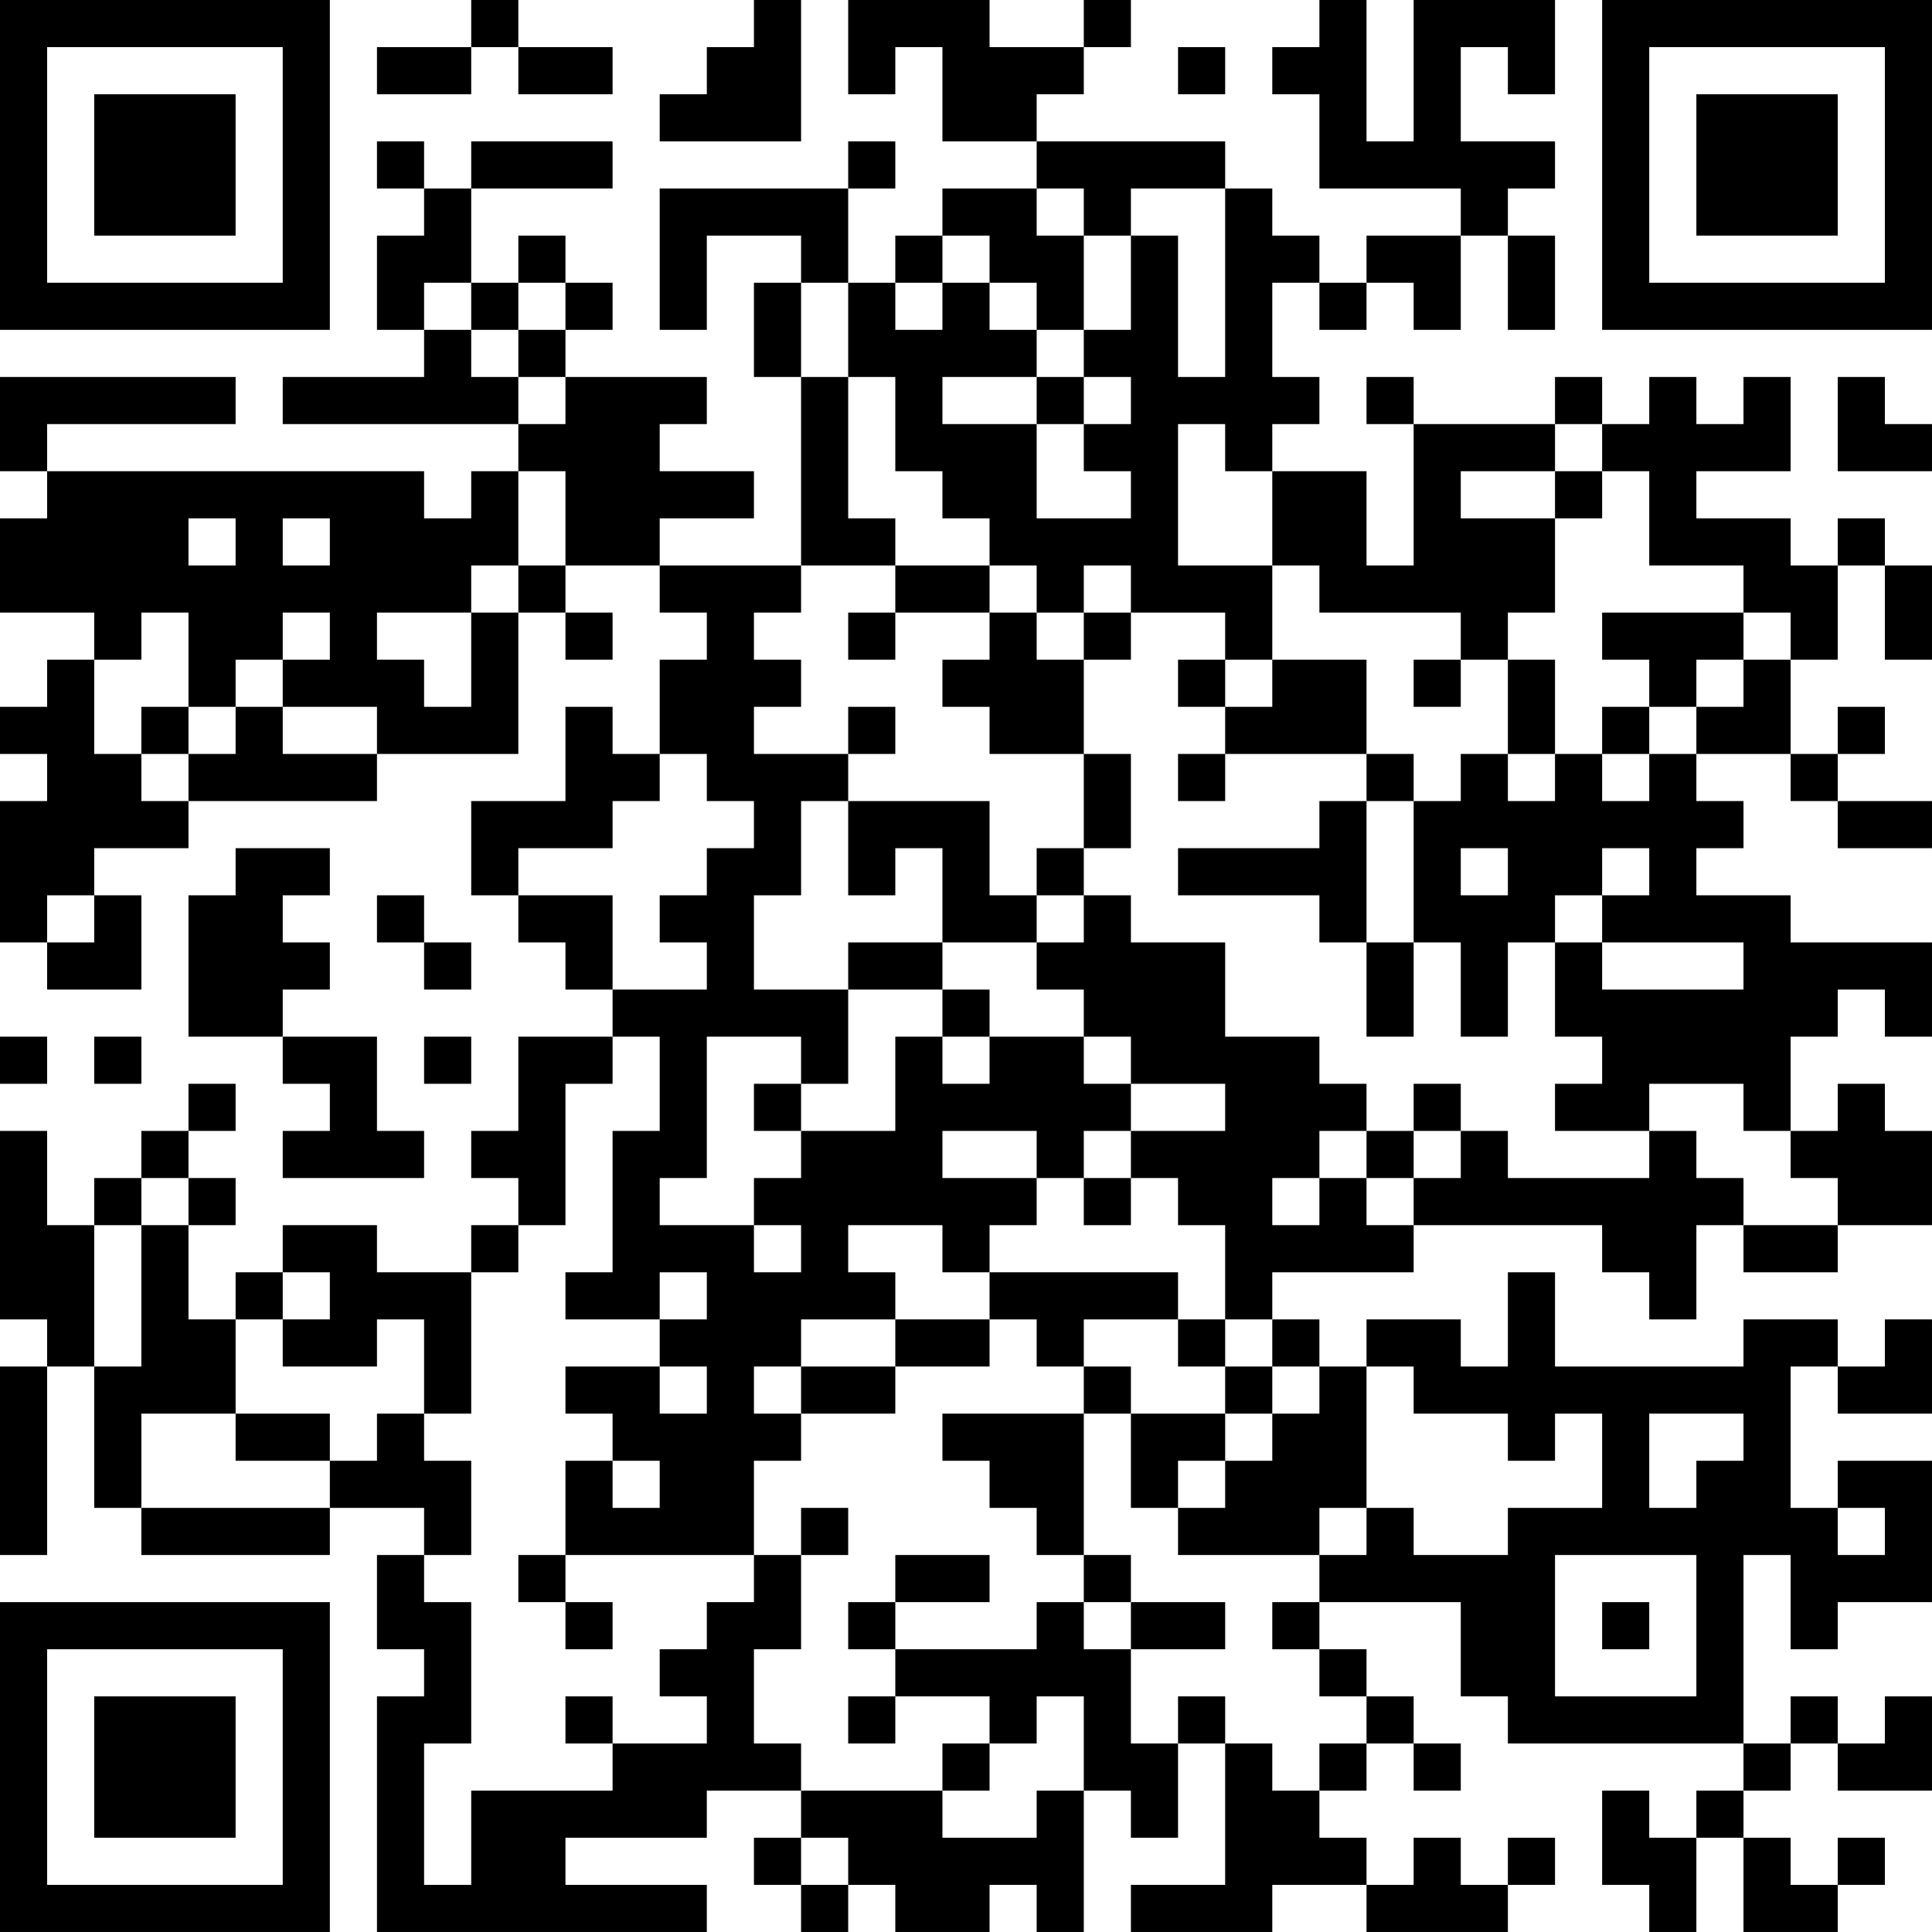 <?xml version="1.0" encoding="UTF-8"?>
<svg xmlns="http://www.w3.org/2000/svg" version="1.1" width="400" height="400" viewBox="0 0 400 400"><rect x="0" y="0" width="400" height="400" fill="#ffffff"/><g transform="scale(9.756)"><g transform="translate(0,0)"><path fill-rule="evenodd" d="M10 0L10 1L8 1L8 2L10 2L10 1L11 1L11 2L13 2L13 1L11 1L11 0ZM16 0L16 1L15 1L15 2L14 2L14 3L17 3L17 0ZM18 0L18 2L19 2L19 1L20 1L20 3L22 3L22 4L20 4L20 5L19 5L19 6L18 6L18 4L19 4L19 3L18 3L18 4L14 4L14 7L15 7L15 5L17 5L17 6L16 6L16 8L17 8L17 12L14 12L14 11L16 11L16 10L14 10L14 9L15 9L15 8L12 8L12 7L13 7L13 6L12 6L12 5L11 5L11 6L10 6L10 4L13 4L13 3L10 3L10 4L9 4L9 3L8 3L8 4L9 4L9 5L8 5L8 7L9 7L9 8L6 8L6 9L11 9L11 10L10 10L10 11L9 11L9 10L1 10L1 9L5 9L5 8L0 8L0 10L1 10L1 11L0 11L0 13L2 13L2 14L1 14L1 15L0 15L0 16L1 16L1 17L0 17L0 20L1 20L1 21L3 21L3 19L2 19L2 18L4 18L4 17L8 17L8 16L11 16L11 13L12 13L12 14L13 14L13 13L12 13L12 12L14 12L14 13L15 13L15 14L14 14L14 16L13 16L13 15L12 15L12 17L10 17L10 19L11 19L11 20L12 20L12 21L13 21L13 22L11 22L11 24L10 24L10 25L11 25L11 26L10 26L10 27L8 27L8 26L6 26L6 27L5 27L5 28L4 28L4 26L5 26L5 25L4 25L4 24L5 24L5 23L4 23L4 24L3 24L3 25L2 25L2 26L1 26L1 24L0 24L0 28L1 28L1 29L0 29L0 33L1 33L1 29L2 29L2 32L3 32L3 33L7 33L7 32L9 32L9 33L8 33L8 35L9 35L9 36L8 36L8 41L15 41L15 40L12 40L12 39L15 39L15 38L17 38L17 39L16 39L16 40L17 40L17 41L18 41L18 40L19 40L19 41L21 41L21 40L22 40L22 41L23 41L23 38L24 38L24 39L25 39L25 37L26 37L26 40L24 40L24 41L27 41L27 40L29 40L29 41L32 41L32 40L33 40L33 39L32 39L32 40L31 40L31 39L30 39L30 40L29 40L29 39L28 39L28 38L29 38L29 37L30 37L30 38L31 38L31 37L30 37L30 36L29 36L29 35L28 35L28 34L31 34L31 36L32 36L32 37L37 37L37 38L36 38L36 39L35 39L35 38L34 38L34 40L35 40L35 41L36 41L36 39L37 39L37 41L39 41L39 40L40 40L40 39L39 39L39 40L38 40L38 39L37 39L37 38L38 38L38 37L39 37L39 38L41 38L41 36L40 36L40 37L39 37L39 36L38 36L38 37L37 37L37 33L38 33L38 35L39 35L39 34L41 34L41 31L39 31L39 32L38 32L38 29L39 29L39 30L41 30L41 28L40 28L40 29L39 29L39 28L37 28L37 29L33 29L33 27L32 27L32 29L31 29L31 28L29 28L29 29L28 29L28 28L27 28L27 27L30 27L30 26L34 26L34 27L35 27L35 28L36 28L36 26L37 26L37 27L39 27L39 26L41 26L41 24L40 24L40 23L39 23L39 24L38 24L38 22L39 22L39 21L40 21L40 22L41 22L41 20L38 20L38 19L36 19L36 18L37 18L37 17L36 17L36 16L38 16L38 17L39 17L39 18L41 18L41 17L39 17L39 16L40 16L40 15L39 15L39 16L38 16L38 14L39 14L39 12L40 12L40 14L41 14L41 12L40 12L40 11L39 11L39 12L38 12L38 11L36 11L36 10L38 10L38 8L37 8L37 9L36 9L36 8L35 8L35 9L34 9L34 8L33 8L33 9L30 9L30 8L29 8L29 9L30 9L30 12L29 12L29 10L27 10L27 9L28 9L28 8L27 8L27 6L28 6L28 7L29 7L29 6L30 6L30 7L31 7L31 5L32 5L32 7L33 7L33 5L32 5L32 4L33 4L33 3L31 3L31 1L32 1L32 2L33 2L33 0L30 0L30 3L29 3L29 0L28 0L28 1L27 1L27 2L28 2L28 4L31 4L31 5L29 5L29 6L28 6L28 5L27 5L27 4L26 4L26 3L22 3L22 2L23 2L23 1L24 1L24 0L23 0L23 1L21 1L21 0ZM25 1L25 2L26 2L26 1ZM22 4L22 5L23 5L23 7L22 7L22 6L21 6L21 5L20 5L20 6L19 6L19 7L20 7L20 6L21 6L21 7L22 7L22 8L20 8L20 9L22 9L22 11L24 11L24 10L23 10L23 9L24 9L24 8L23 8L23 7L24 7L24 5L25 5L25 8L26 8L26 4L24 4L24 5L23 5L23 4ZM9 6L9 7L10 7L10 8L11 8L11 9L12 9L12 8L11 8L11 7L12 7L12 6L11 6L11 7L10 7L10 6ZM17 6L17 8L18 8L18 11L19 11L19 12L17 12L17 13L16 13L16 14L17 14L17 15L16 15L16 16L18 16L18 17L17 17L17 19L16 19L16 21L18 21L18 23L17 23L17 22L15 22L15 25L14 25L14 26L16 26L16 27L17 27L17 26L16 26L16 25L17 25L17 24L19 24L19 22L20 22L20 23L21 23L21 22L23 22L23 23L24 23L24 24L23 24L23 25L22 25L22 24L20 24L20 25L22 25L22 26L21 26L21 27L20 27L20 26L18 26L18 27L19 27L19 28L17 28L17 29L16 29L16 30L17 30L17 31L16 31L16 33L12 33L12 31L13 31L13 32L14 32L14 31L13 31L13 30L12 30L12 29L14 29L14 30L15 30L15 29L14 29L14 28L15 28L15 27L14 27L14 28L12 28L12 27L13 27L13 24L14 24L14 22L13 22L13 23L12 23L12 26L11 26L11 27L10 27L10 30L9 30L9 28L8 28L8 29L6 29L6 28L7 28L7 27L6 27L6 28L5 28L5 30L3 30L3 32L7 32L7 31L8 31L8 30L9 30L9 31L10 31L10 33L9 33L9 34L10 34L10 37L9 37L9 40L10 40L10 38L13 38L13 37L15 37L15 36L14 36L14 35L15 35L15 34L16 34L16 33L17 33L17 35L16 35L16 37L17 37L17 38L20 38L20 39L22 39L22 38L23 38L23 36L22 36L22 37L21 37L21 36L19 36L19 35L22 35L22 34L23 34L23 35L24 35L24 37L25 37L25 36L26 36L26 37L27 37L27 38L28 38L28 37L29 37L29 36L28 36L28 35L27 35L27 34L28 34L28 33L29 33L29 32L30 32L30 33L32 33L32 32L34 32L34 30L33 30L33 31L32 31L32 30L30 30L30 29L29 29L29 32L28 32L28 33L25 33L25 32L26 32L26 31L27 31L27 30L28 30L28 29L27 29L27 28L26 28L26 26L25 26L25 25L24 25L24 24L26 24L26 23L24 23L24 22L23 22L23 21L22 21L22 20L23 20L23 19L24 19L24 20L26 20L26 22L28 22L28 23L29 23L29 24L28 24L28 25L27 25L27 26L28 26L28 25L29 25L29 26L30 26L30 25L31 25L31 24L32 24L32 25L35 25L35 24L36 24L36 25L37 25L37 26L39 26L39 25L38 25L38 24L37 24L37 23L35 23L35 24L33 24L33 23L34 23L34 22L33 22L33 20L34 20L34 21L37 21L37 20L34 20L34 19L35 19L35 18L34 18L34 19L33 19L33 20L32 20L32 22L31 22L31 20L30 20L30 17L31 17L31 16L32 16L32 17L33 17L33 16L34 16L34 17L35 17L35 16L36 16L36 15L37 15L37 14L38 14L38 13L37 13L37 12L35 12L35 10L34 10L34 9L33 9L33 10L31 10L31 11L33 11L33 13L32 13L32 14L31 14L31 13L28 13L28 12L27 12L27 10L26 10L26 9L25 9L25 12L27 12L27 14L26 14L26 13L24 13L24 12L23 12L23 13L22 13L22 12L21 12L21 11L20 11L20 10L19 10L19 8L18 8L18 6ZM22 8L22 9L23 9L23 8ZM39 8L39 10L41 10L41 9L40 9L40 8ZM11 10L11 12L10 12L10 13L8 13L8 14L9 14L9 15L10 15L10 13L11 13L11 12L12 12L12 10ZM33 10L33 11L34 11L34 10ZM4 11L4 12L5 12L5 11ZM6 11L6 12L7 12L7 11ZM19 12L19 13L18 13L18 14L19 14L19 13L21 13L21 14L20 14L20 15L21 15L21 16L23 16L23 18L22 18L22 19L21 19L21 17L18 17L18 19L19 19L19 18L20 18L20 20L18 20L18 21L20 21L20 22L21 22L21 21L20 21L20 20L22 20L22 19L23 19L23 18L24 18L24 16L23 16L23 14L24 14L24 13L23 13L23 14L22 14L22 13L21 13L21 12ZM3 13L3 14L2 14L2 16L3 16L3 17L4 17L4 16L5 16L5 15L6 15L6 16L8 16L8 15L6 15L6 14L7 14L7 13L6 13L6 14L5 14L5 15L4 15L4 13ZM34 13L34 14L35 14L35 15L34 15L34 16L35 16L35 15L36 15L36 14L37 14L37 13ZM25 14L25 15L26 15L26 16L25 16L25 17L26 17L26 16L29 16L29 17L28 17L28 18L25 18L25 19L28 19L28 20L29 20L29 22L30 22L30 20L29 20L29 17L30 17L30 16L29 16L29 14L27 14L27 15L26 15L26 14ZM30 14L30 15L31 15L31 14ZM32 14L32 16L33 16L33 14ZM3 15L3 16L4 16L4 15ZM18 15L18 16L19 16L19 15ZM14 16L14 17L13 17L13 18L11 18L11 19L13 19L13 21L15 21L15 20L14 20L14 19L15 19L15 18L16 18L16 17L15 17L15 16ZM5 18L5 19L4 19L4 22L6 22L6 23L7 23L7 24L6 24L6 25L9 25L9 24L8 24L8 22L6 22L6 21L7 21L7 20L6 20L6 19L7 19L7 18ZM31 18L31 19L32 19L32 18ZM1 19L1 20L2 20L2 19ZM8 19L8 20L9 20L9 21L10 21L10 20L9 20L9 19ZM0 22L0 23L1 23L1 22ZM2 22L2 23L3 23L3 22ZM9 22L9 23L10 23L10 22ZM16 23L16 24L17 24L17 23ZM30 23L30 24L29 24L29 25L30 25L30 24L31 24L31 23ZM3 25L3 26L2 26L2 29L3 29L3 26L4 26L4 25ZM23 25L23 26L24 26L24 25ZM21 27L21 28L19 28L19 29L17 29L17 30L19 30L19 29L21 29L21 28L22 28L22 29L23 29L23 30L20 30L20 31L21 31L21 32L22 32L22 33L23 33L23 34L24 34L24 35L26 35L26 34L24 34L24 33L23 33L23 30L24 30L24 32L25 32L25 31L26 31L26 30L27 30L27 29L26 29L26 28L25 28L25 27ZM23 28L23 29L24 29L24 30L26 30L26 29L25 29L25 28ZM5 30L5 31L7 31L7 30ZM35 30L35 32L36 32L36 31L37 31L37 30ZM17 32L17 33L18 33L18 32ZM39 32L39 33L40 33L40 32ZM11 33L11 34L12 34L12 35L13 35L13 34L12 34L12 33ZM19 33L19 34L18 34L18 35L19 35L19 34L21 34L21 33ZM33 33L33 36L36 36L36 33ZM34 34L34 35L35 35L35 34ZM12 36L12 37L13 37L13 36ZM18 36L18 37L19 37L19 36ZM20 37L20 38L21 38L21 37ZM17 39L17 40L18 40L18 39ZM0 0L0 7L7 7L7 0ZM1 1L1 6L6 6L6 1ZM2 2L2 5L5 5L5 2ZM34 0L34 7L41 7L41 0ZM35 1L35 6L40 6L40 1ZM36 2L36 5L39 5L39 2ZM0 34L0 41L7 41L7 34ZM1 35L1 40L6 40L6 35ZM2 36L2 39L5 39L5 36Z" fill="#000000"/></g></g></svg>
